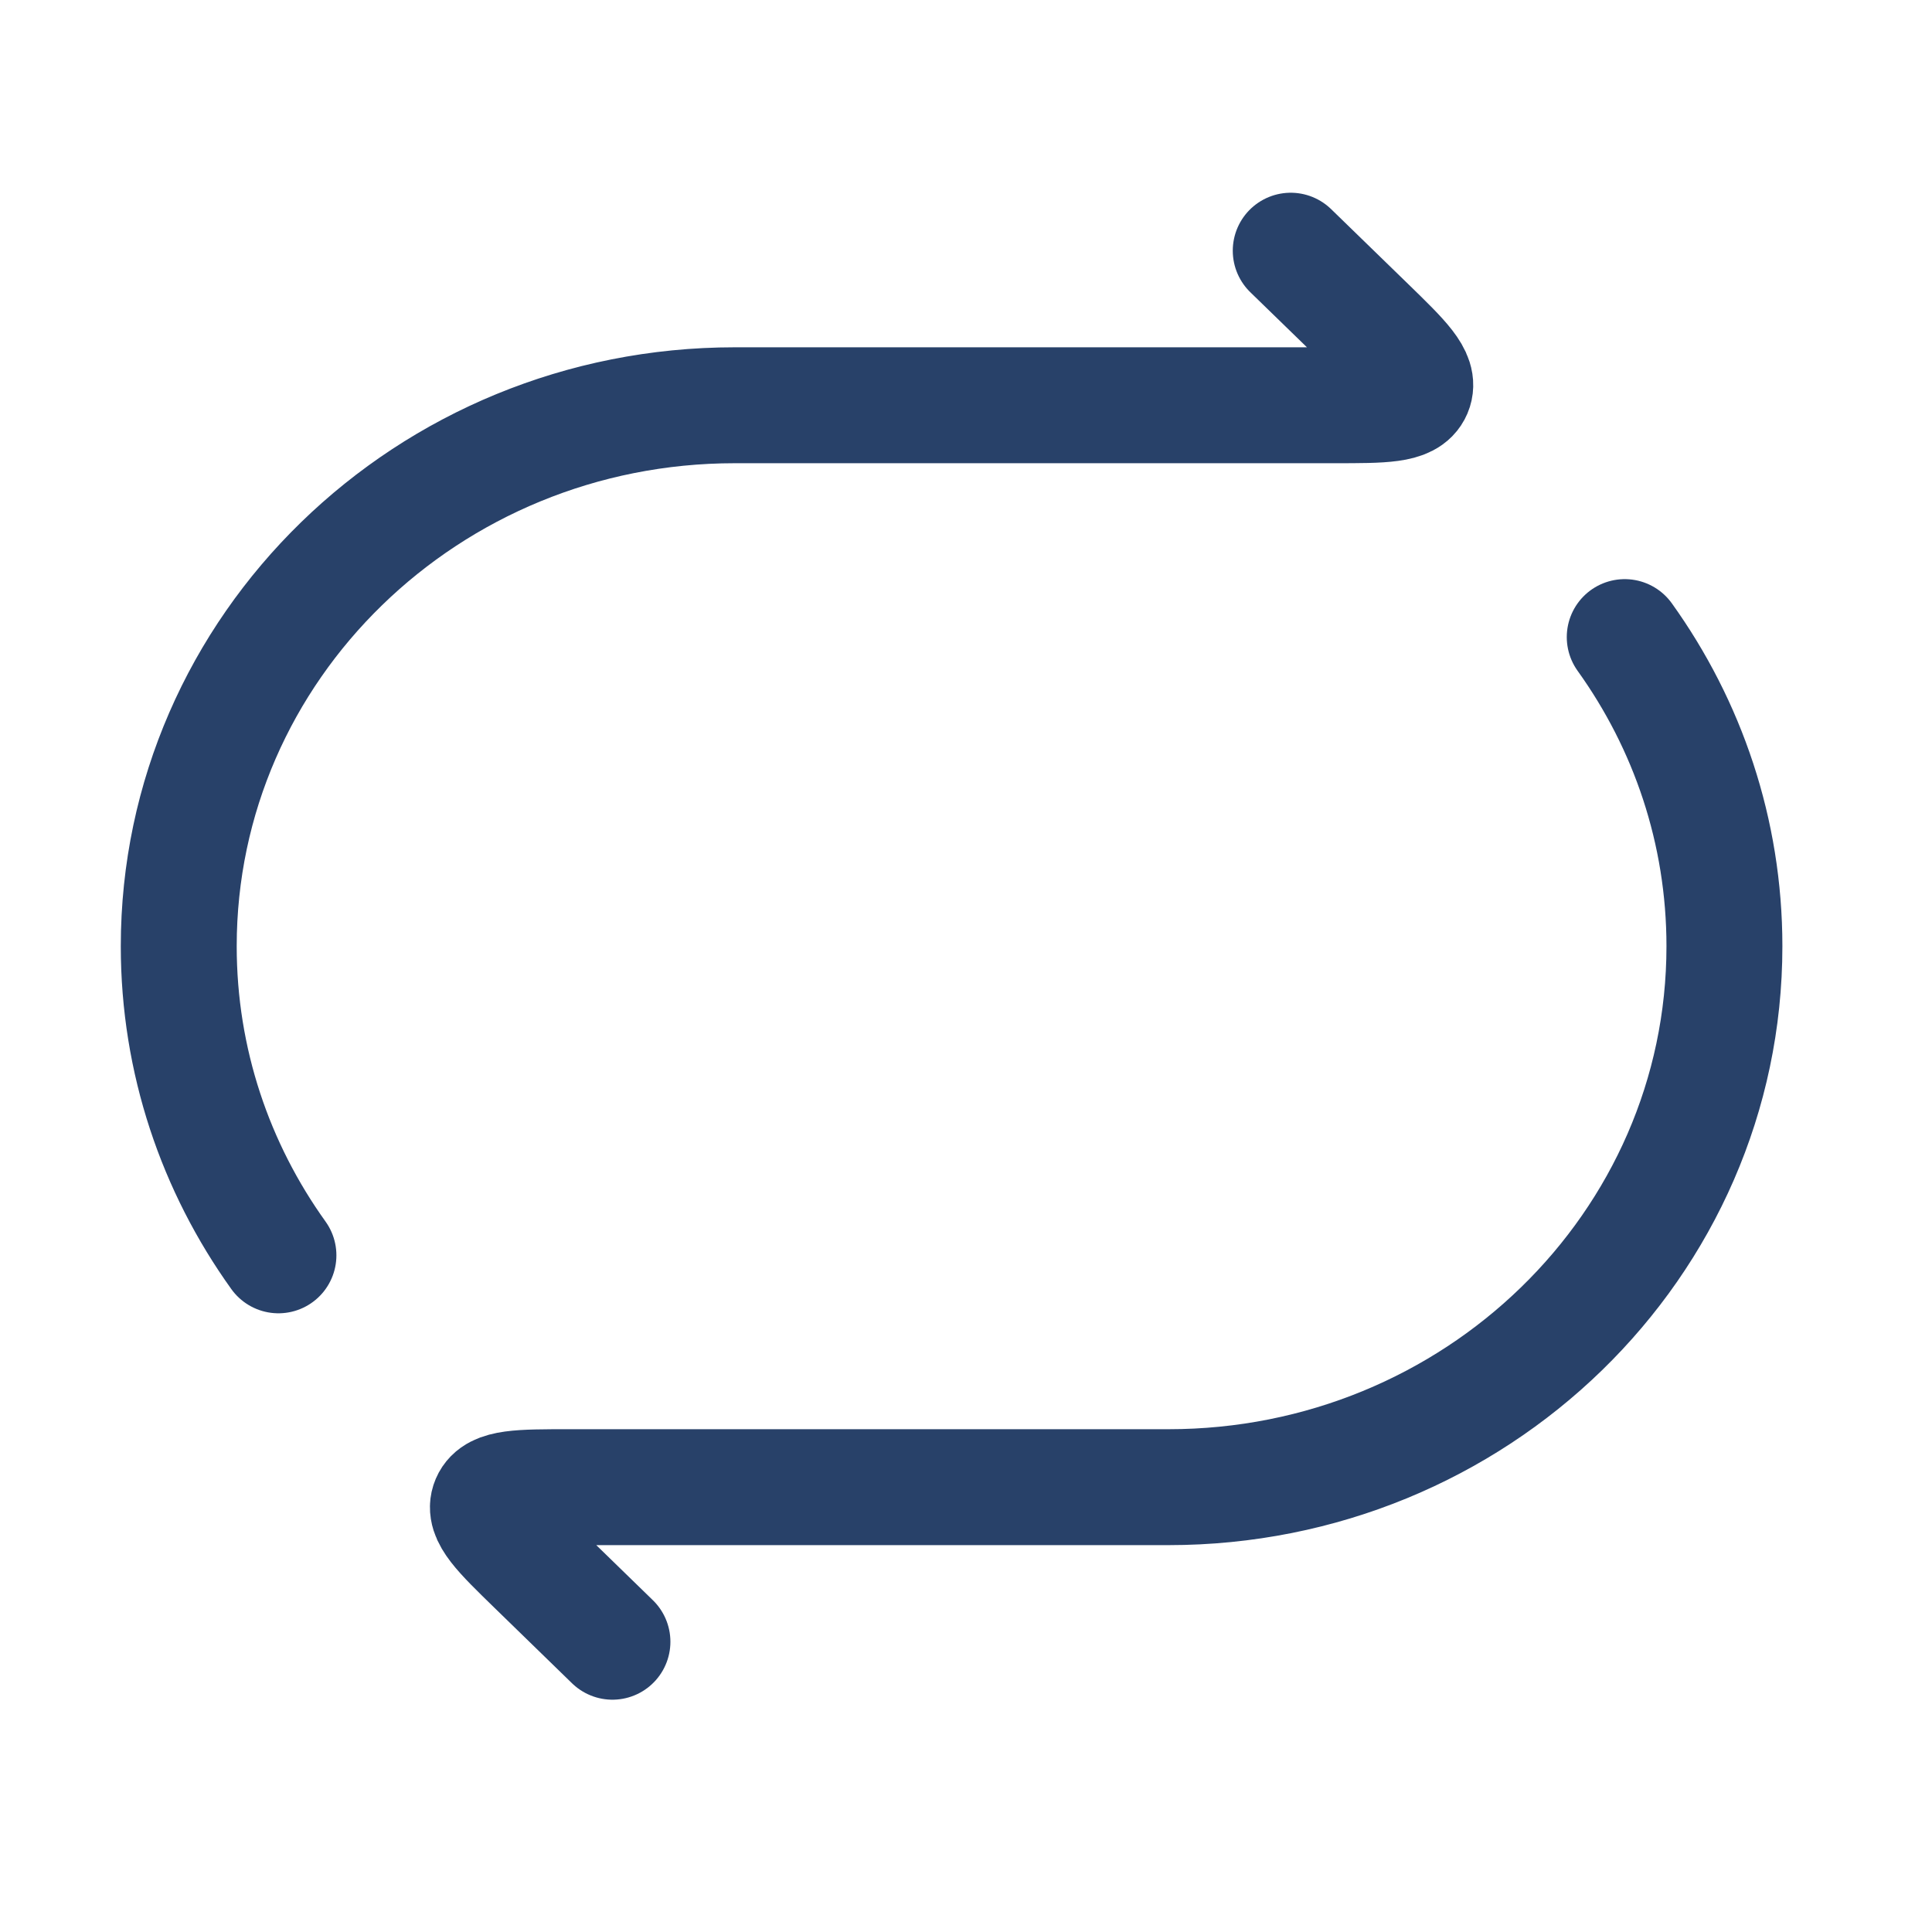 <svg width="25" height="25" viewBox="0 0 25 25" fill="none" xmlns="http://www.w3.org/2000/svg">
<path d="M16.702 3.244L17.705 4.219C18.153 4.655 18.377 4.873 18.298 5.058C18.219 5.244 17.902 5.244 17.269 5.244H9.508C5.534 5.244 2.313 8.378 2.313 12.244C2.313 13.731 2.79 15.11 3.603 16.244" stroke="#284169" stroke-width="1.5" stroke-linecap="round" stroke-linejoin="round"/>
<path d="M7.925 21.244L6.922 20.268C6.474 19.832 6.25 19.614 6.329 19.429C6.408 19.244 6.725 19.244 7.358 19.244H15.119C19.093 19.244 22.314 16.11 22.314 12.244C22.314 10.757 21.837 9.377 21.024 8.244" stroke="#284169" stroke-width="1.5" stroke-linecap="round" stroke-linejoin="round"/>
</svg>
